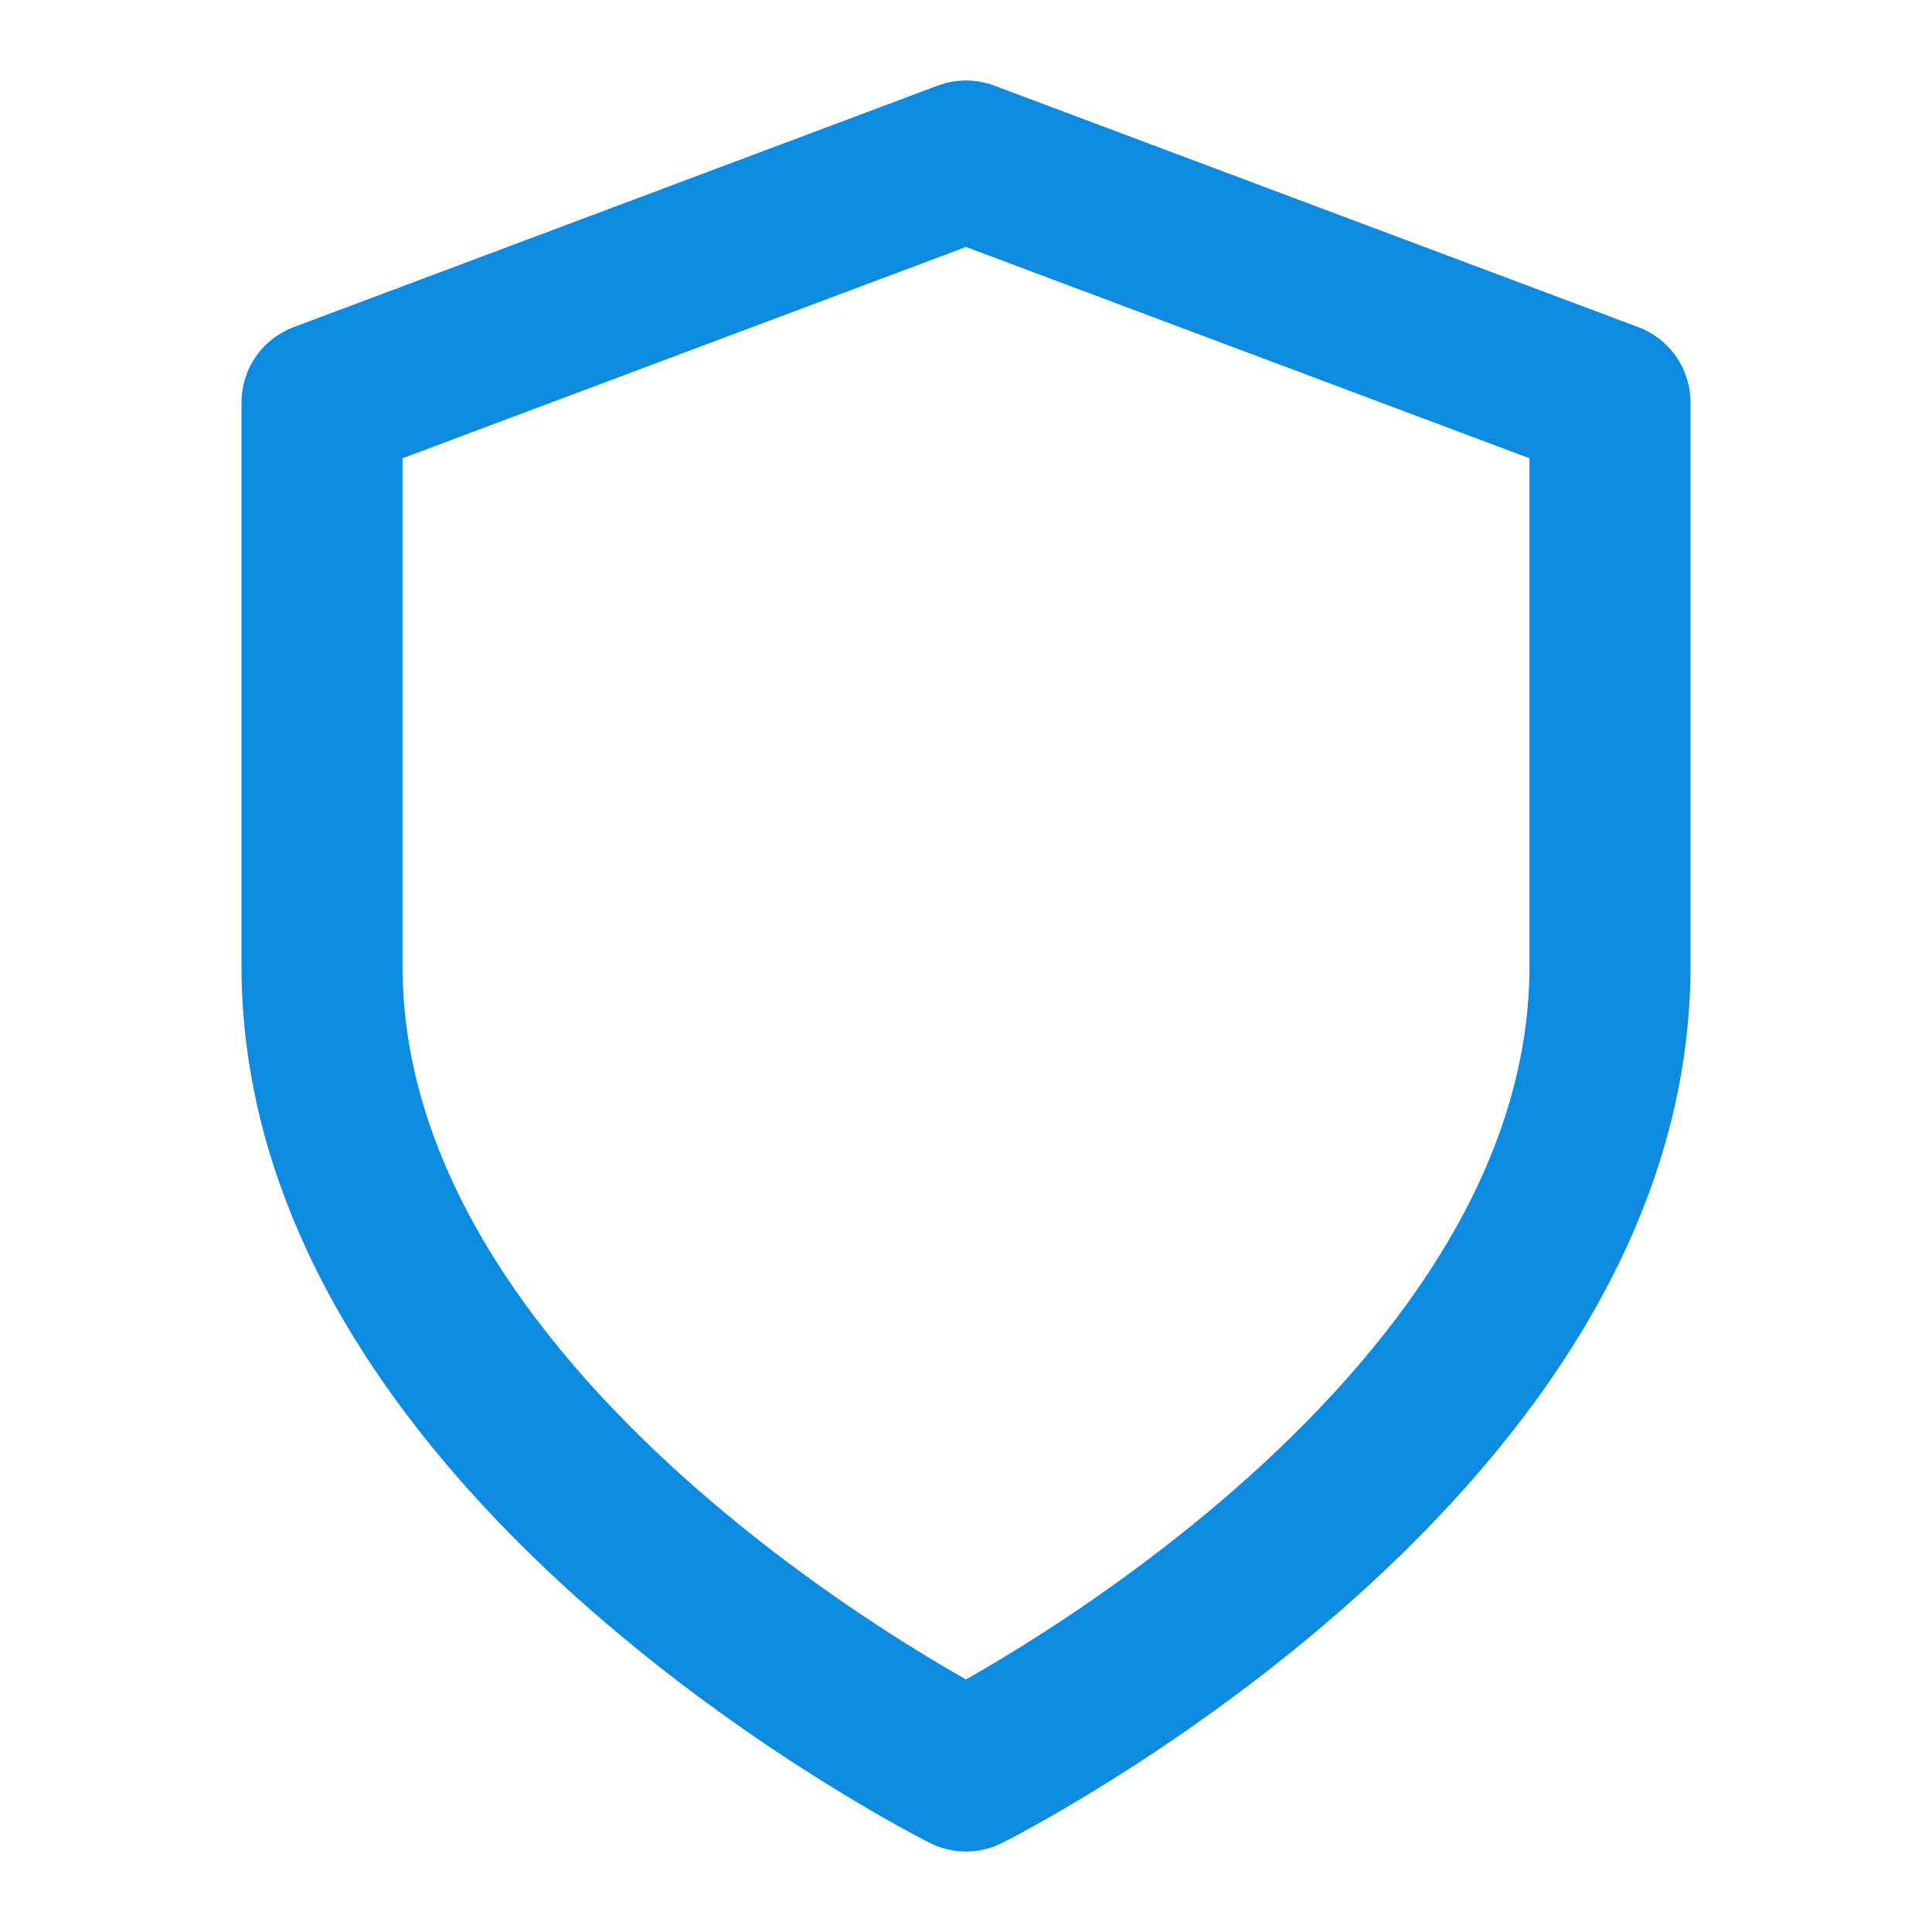 <svg xmlns="http://www.w3.org/2000/svg" width="24" height="24" viewBox="0 0 24 24" fill="none" stroke="#0c8be0" stroke-width="2" stroke-linecap="round" stroke-linejoin="round" class="lucide lucide-shield">
  <path d="M12 22s8-4 8-10V5l-8-3-8 3v7c0 6 8 10 8 10" />
</svg>